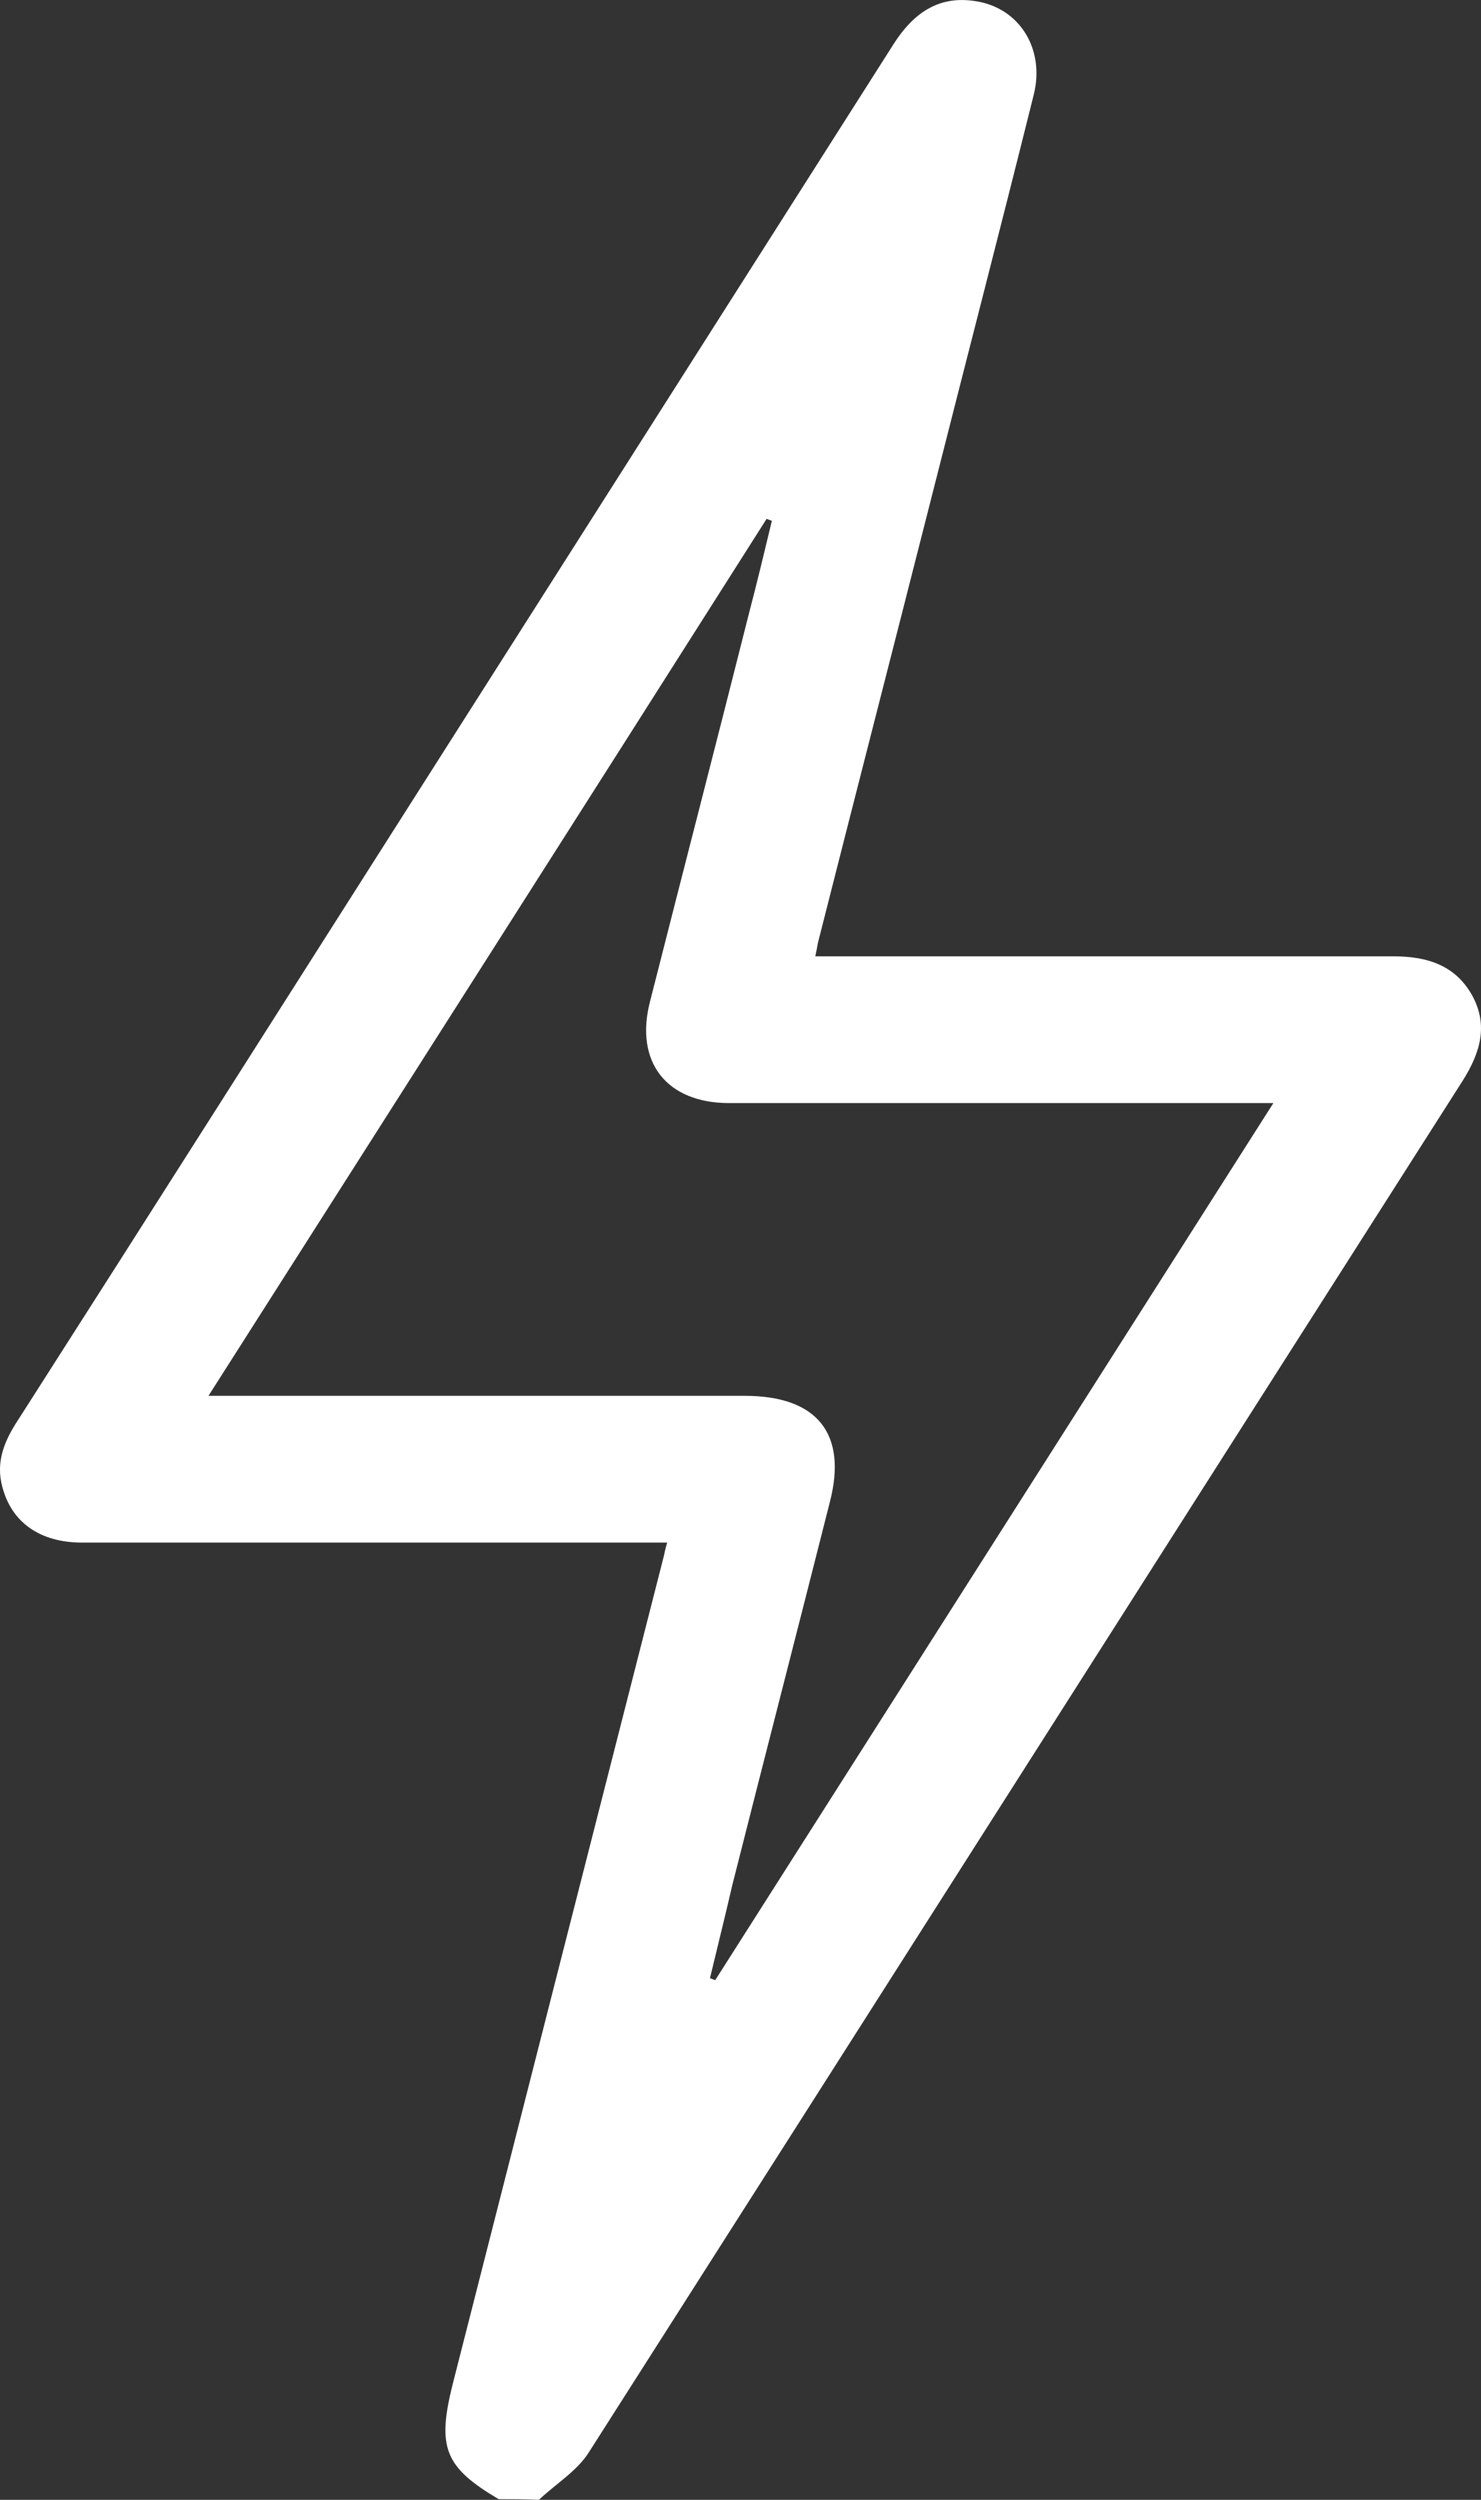 <?xml version="1.0" encoding="UTF-8"?> <svg xmlns="http://www.w3.org/2000/svg" width="16" height="27" viewBox="0 0 16 27" fill="none"><rect x="0" y="0" width="16" height="27" fill="#333333" stroke="none"/> <path d="M5.388 26.993C4.805 26.648 4.719 26.437 4.89 25.753C5.651 22.767 6.412 19.781 7.173 16.802C7.18 16.767 7.187 16.731 7.208 16.661C7.094 16.661 6.995 16.661 6.888 16.661C4.89 16.661 2.892 16.661 0.887 16.661C0.432 16.661 0.126 16.443 0.026 16.062C-0.052 15.781 0.055 15.548 0.204 15.323C1.641 13.076 3.063 10.836 4.492 8.59C6.213 5.885 7.934 3.181 9.654 0.476C9.861 0.152 10.131 -0.052 10.536 0.012C11.012 0.082 11.29 0.526 11.169 1.019C10.806 2.477 10.429 3.927 10.06 5.385C9.654 6.984 9.242 8.583 8.837 10.181C8.829 10.224 8.822 10.266 8.808 10.329C8.915 10.329 9.014 10.329 9.107 10.329C11.091 10.329 13.067 10.329 15.051 10.329C15.414 10.329 15.72 10.421 15.905 10.752C16.082 11.076 15.99 11.372 15.805 11.668C12.655 16.605 9.512 21.549 6.362 26.486C6.234 26.69 5.999 26.831 5.822 27C5.672 26.993 5.53 26.993 5.388 26.993ZM7.67 21.366C7.692 21.373 7.706 21.38 7.727 21.387C9.725 18.246 11.731 15.098 13.757 11.914C13.615 11.914 13.523 11.914 13.423 11.914C11.574 11.914 9.725 11.914 7.877 11.914C7.201 11.914 6.853 11.47 7.023 10.815C7.379 9.414 7.742 8.012 8.097 6.604C8.182 6.28 8.261 5.949 8.339 5.625C8.317 5.618 8.303 5.611 8.282 5.604C6.284 8.752 4.279 11.893 2.252 15.076C2.394 15.076 2.494 15.076 2.586 15.076C4.407 15.076 6.227 15.076 8.047 15.076C8.829 15.076 9.157 15.485 8.965 16.224C8.616 17.605 8.261 18.978 7.912 20.358C7.834 20.697 7.749 21.035 7.67 21.366Z" fill="white"></path> </svg> 